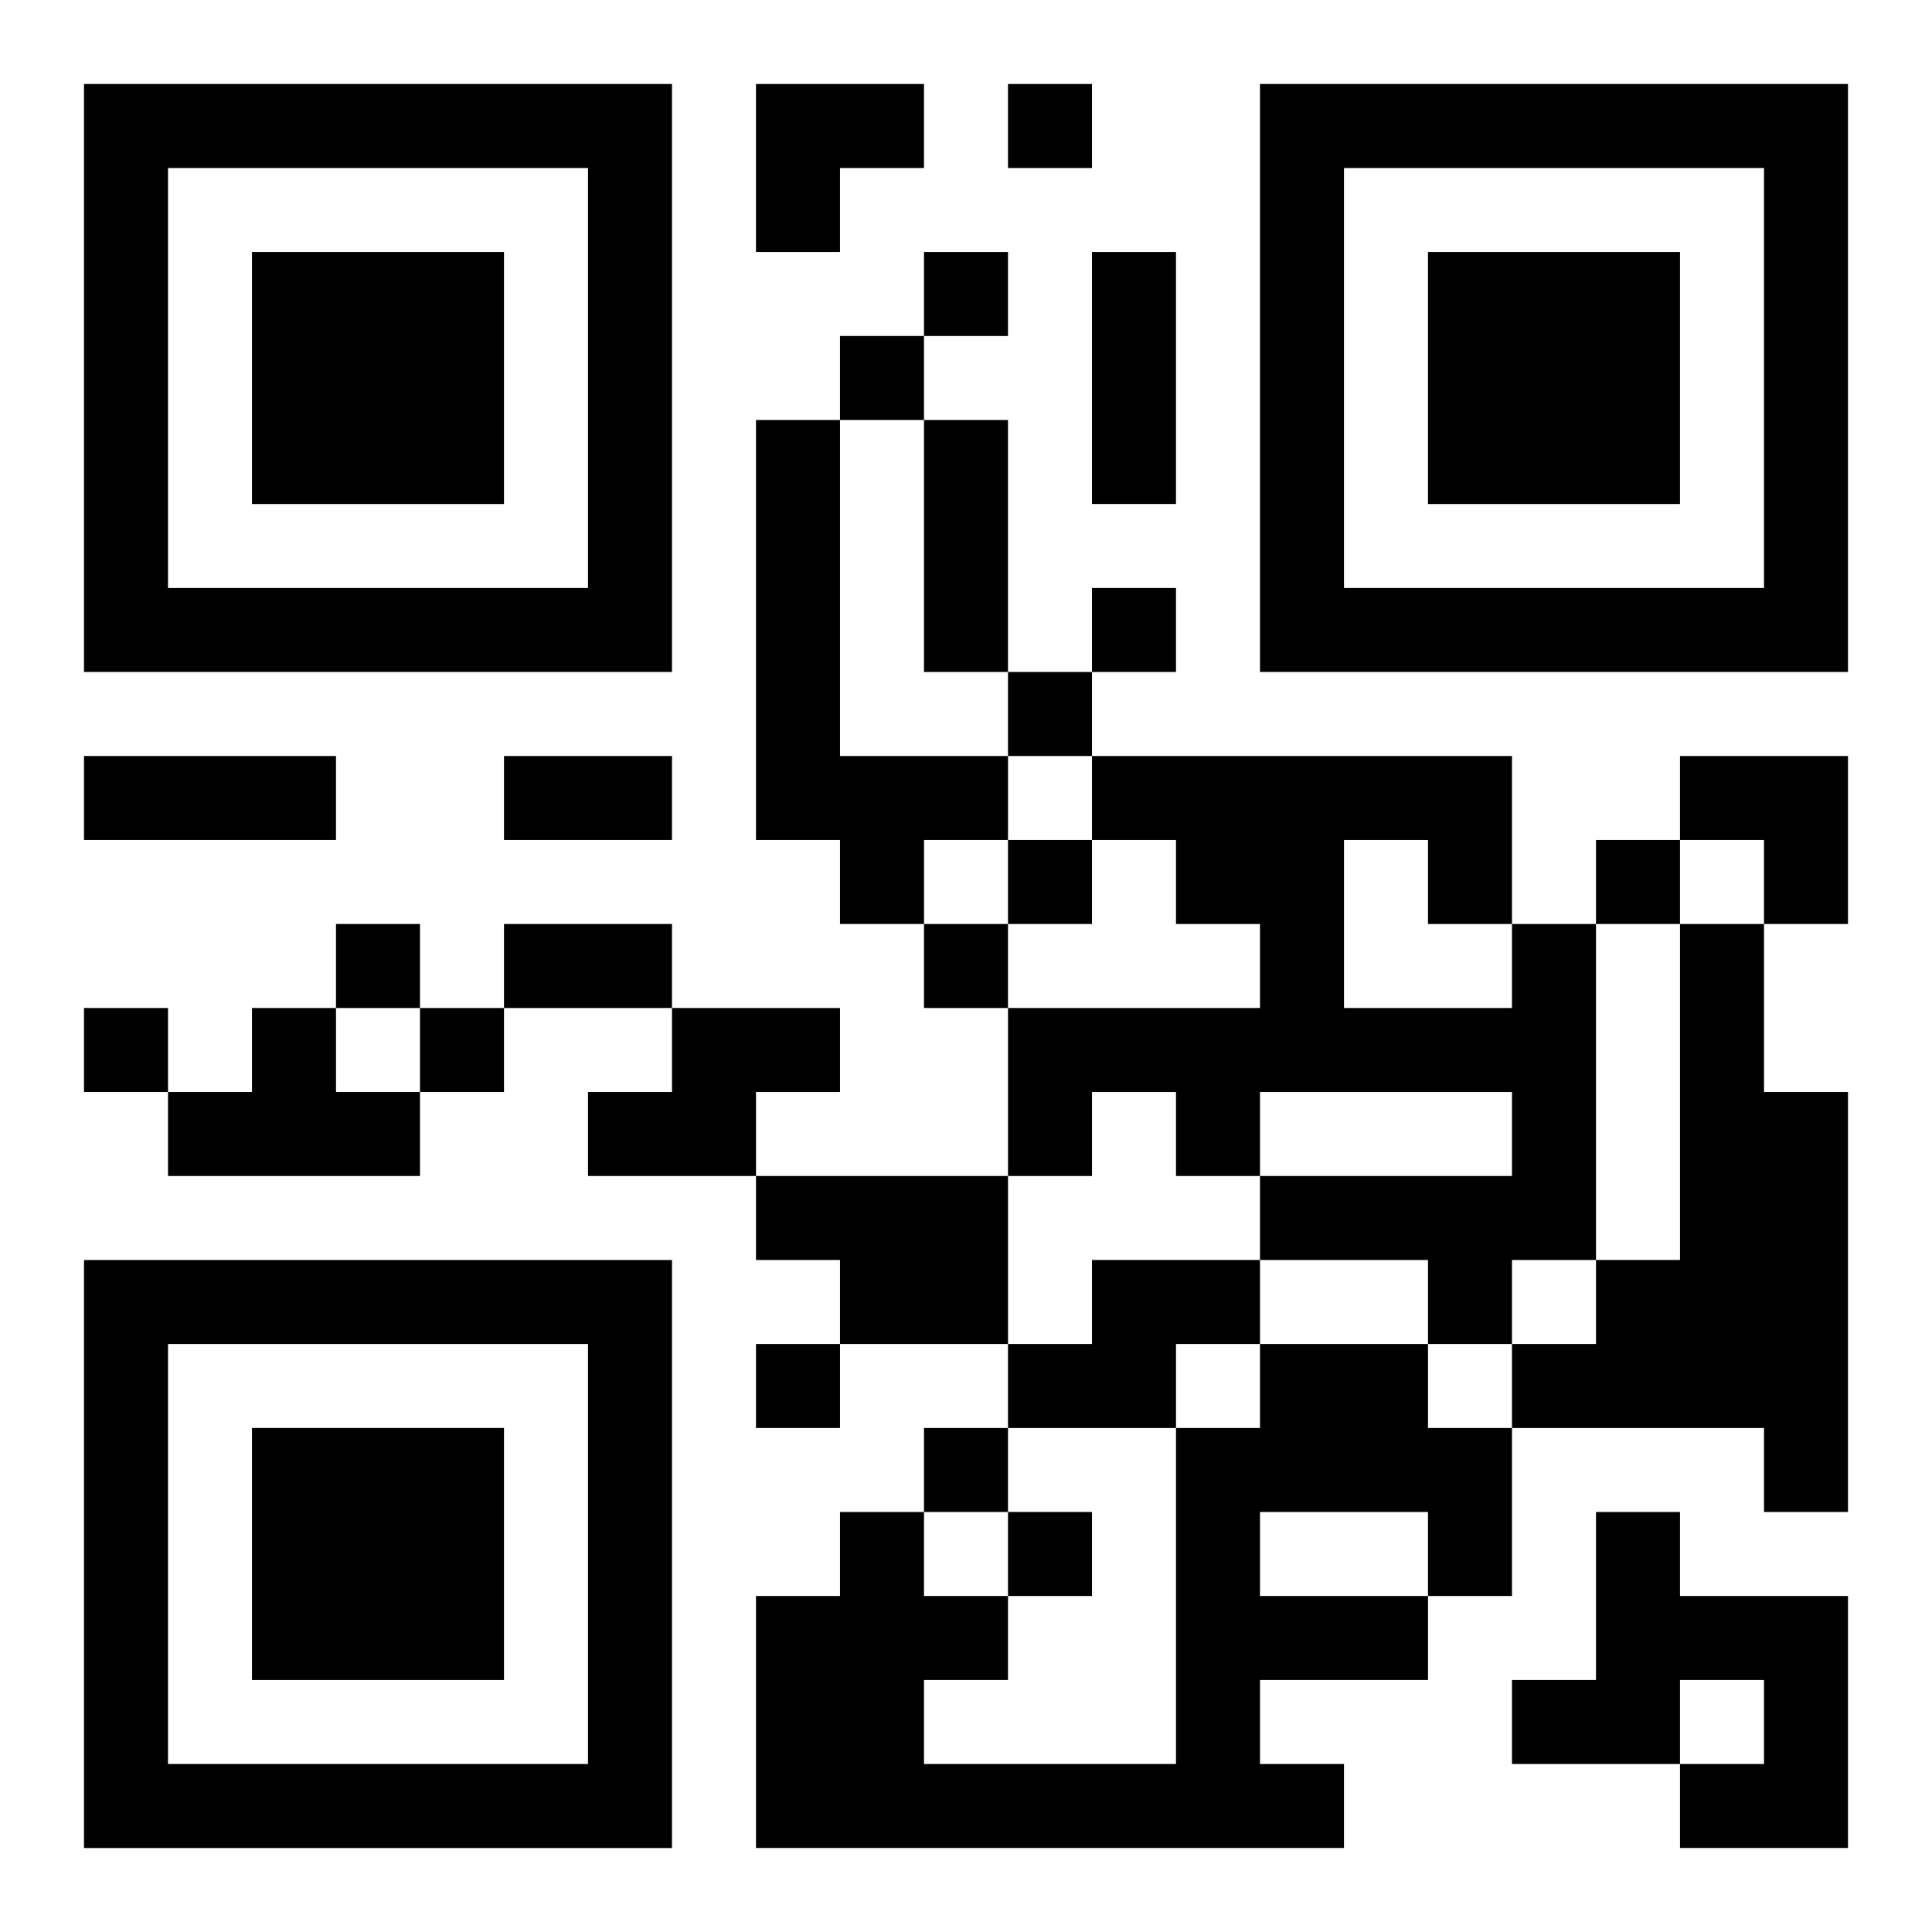 <?xml version="1.0" encoding="UTF-8"?>
<svg width="250" height="250" baseProfile="full" version="1.1" viewBox="-1 -1 23 23" xmlns="http://www.w3.org/2000/svg" xmlns:xlink="http://www.w3.org/1999/xlink"><symbol id="a"><path d="m0 7v7h7v-7h-7zm1 1h5v5h-5v-5zm1 1v3h3v-3h-3z"/></symbol><use y="-7" xlink:href="#a"/><use y="7" xlink:href="#a"/><use x="14" y="-7" xlink:href="#a"/><path d="m8 4h1v4h2v1h-1v1h-1v-1h-1v-5m9 6h1v4h-1v1h-1v-1h-2v-1h3v-1h-3v1h-1v-1h-1v1h-1v-2h3v-1h-1v-1h-1v-1h5v2m-2-1v2h2v-1h-1v-1h-1m4 1h1v2h1v5h-1v-1h-3v-1h1v-1h1v-4m-17 1h1v1h1v1h-3v-1h1v-1m5 0h2v1h-1v1h-2v-1h1v-1m1 2h3v2h-2v-1h-1v-1m4 1h2v1h-1v1h-2v-1h1v-1m2 1h2v1h1v2h-1v1h-2v1h1v1h-7v-3h1v-1h1v1h1v1h-1v1h3v-4h1v-1m0 2v1h2v-1h-2m4 0h1v1h2v3h-2v-1h1v-1h-1v1h-2v-1h1v-2m-7-17v1h1v-1h-1m-1 2v1h1v-1h-1m-1 1v1h1v-1h-1m3 3v1h1v-1h-1m-1 1v1h1v-1h-1m0 2v1h1v-1h-1m7 0v1h1v-1h-1m-15 1v1h1v-1h-1m7 0v1h1v-1h-1m-10 1v1h1v-1h-1m4 0v1h1v-1h-1m4 4v1h1v-1h-1m2 1v1h1v-1h-1m1 1v1h1v-1h-1m1-15h1v3h-1v-3m-2 2h1v3h-1v-3m-10 4h3v1h-3v-1m5 0h2v1h-2v-1m0 2h2v1h-2v-1m3-10h2v1h-1v1h-1zm11 8h2v2h-1v-1h-1z"/></svg>
